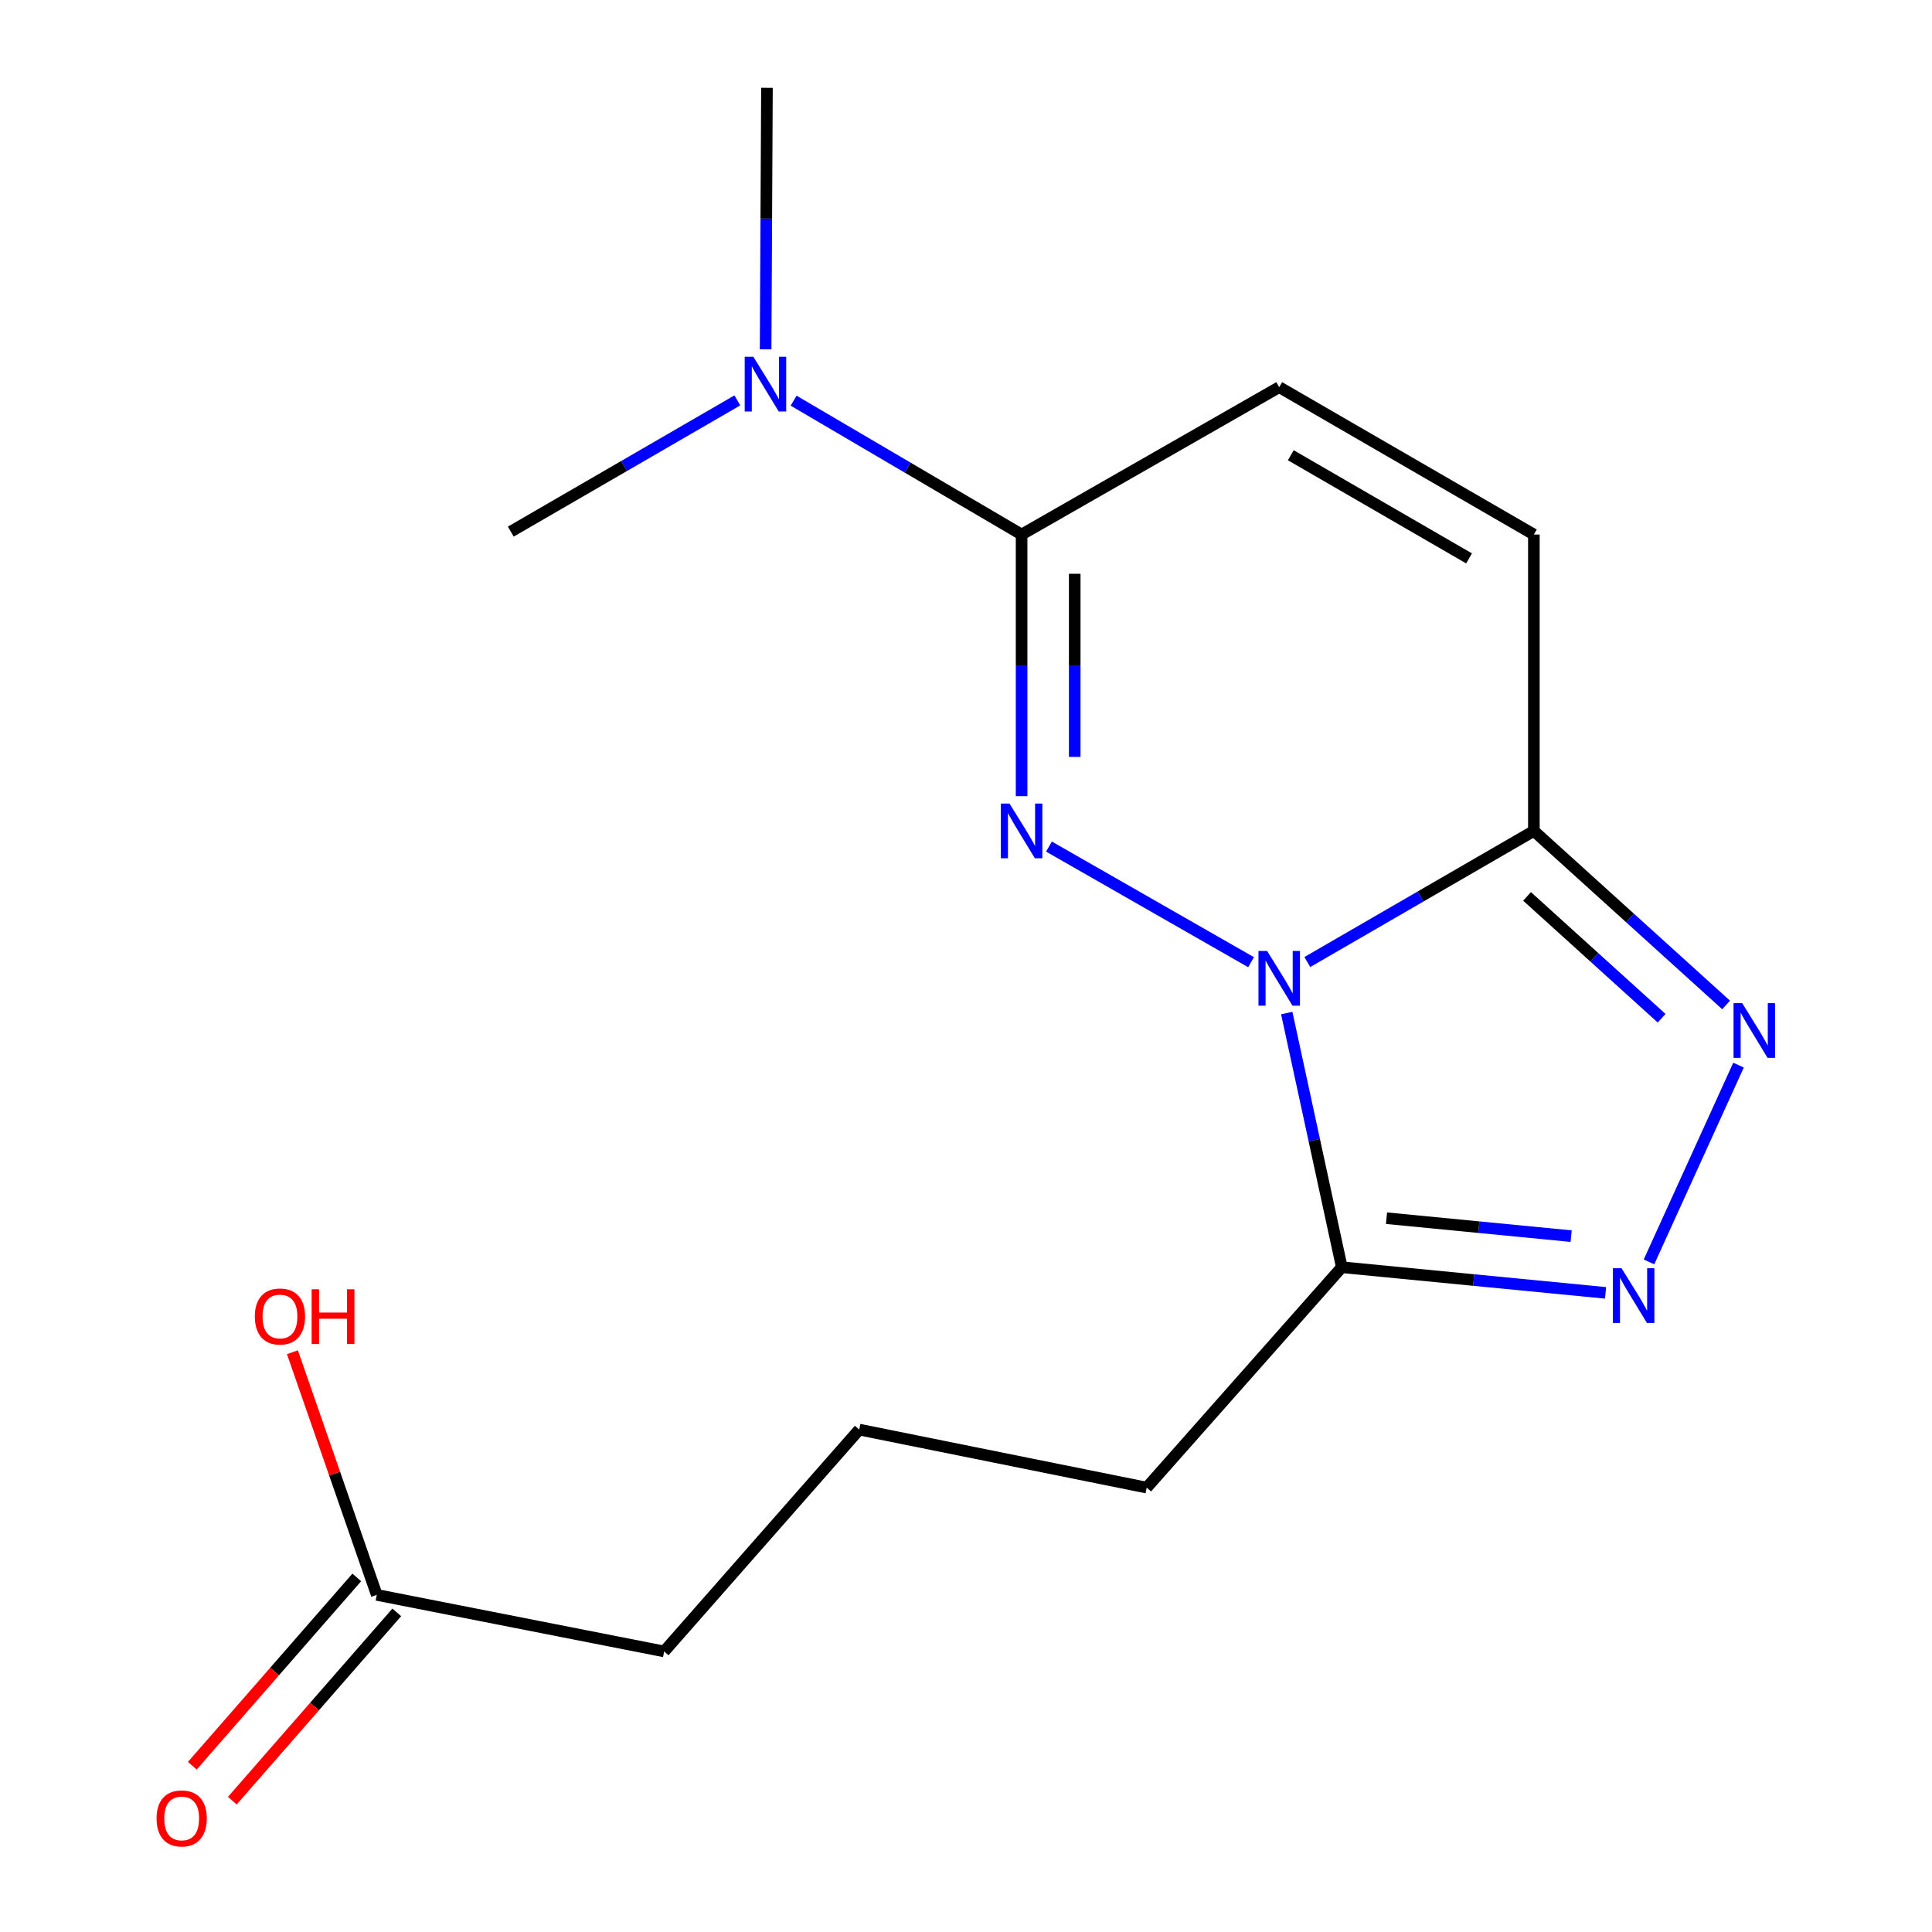 <?xml version='1.0' encoding='iso-8859-1'?>
<svg version='1.1' baseProfile='full'
              xmlns='http://www.w3.org/2000/svg'
                      xmlns:rdkit='http://www.rdkit.org/xml'
                      xmlns:xlink='http://www.w3.org/1999/xlink'
                  xml:space='preserve'
width='1000px' height='1000px' viewBox='0 0 1000 1000'>
<!-- END OF HEADER -->
<rect style='opacity:1.0;fill:#FFFFFF;stroke:none' width='1000' height='1000' x='0' y='0'> </rect>
<path class='bond-0' d='M 647.539,498.026 L 542.943,438.185' style='fill:none;fill-rule:evenodd;stroke:#0000FF;stroke-width:6px;stroke-linecap:butt;stroke-linejoin:miter;stroke-opacity:1' />
<path class='bond-1' d='M 676.666,497.949 L 735.298,464.016' style='fill:none;fill-rule:evenodd;stroke:#0000FF;stroke-width:6px;stroke-linecap:butt;stroke-linejoin:miter;stroke-opacity:1' />
<path class='bond-1' d='M 735.298,464.016 L 793.929,430.084' style='fill:none;fill-rule:evenodd;stroke:#000000;stroke-width:6px;stroke-linecap:butt;stroke-linejoin:miter;stroke-opacity:1' />
<path class='bond-4' d='M 666.016,524.353 L 680.267,590.133' style='fill:none;fill-rule:evenodd;stroke:#0000FF;stroke-width:6px;stroke-linecap:butt;stroke-linejoin:miter;stroke-opacity:1' />
<path class='bond-4' d='M 680.267,590.133 L 694.518,655.912' style='fill:none;fill-rule:evenodd;stroke:#000000;stroke-width:6px;stroke-linecap:butt;stroke-linejoin:miter;stroke-opacity:1' />
<path class='bond-5' d='M 528.782,412.088 L 528.782,344.382' style='fill:none;fill-rule:evenodd;stroke:#0000FF;stroke-width:6px;stroke-linecap:butt;stroke-linejoin:miter;stroke-opacity:1' />
<path class='bond-5' d='M 528.782,344.382 L 528.782,276.675' style='fill:none;fill-rule:evenodd;stroke:#000000;stroke-width:6px;stroke-linecap:butt;stroke-linejoin:miter;stroke-opacity:1' />
<path class='bond-5' d='M 556.277,391.776 L 556.277,344.382' style='fill:none;fill-rule:evenodd;stroke:#0000FF;stroke-width:6px;stroke-linecap:butt;stroke-linejoin:miter;stroke-opacity:1' />
<path class='bond-5' d='M 556.277,344.382 L 556.277,296.987' style='fill:none;fill-rule:evenodd;stroke:#000000;stroke-width:6px;stroke-linecap:butt;stroke-linejoin:miter;stroke-opacity:1' />
<path class='bond-2' d='M 793.929,430.084 L 843.68,475.126' style='fill:none;fill-rule:evenodd;stroke:#000000;stroke-width:6px;stroke-linecap:butt;stroke-linejoin:miter;stroke-opacity:1' />
<path class='bond-2' d='M 843.68,475.126 L 893.431,520.168' style='fill:none;fill-rule:evenodd;stroke:#0000FF;stroke-width:6px;stroke-linecap:butt;stroke-linejoin:miter;stroke-opacity:1' />
<path class='bond-2' d='M 790.401,463.979 L 825.227,495.509' style='fill:none;fill-rule:evenodd;stroke:#000000;stroke-width:6px;stroke-linecap:butt;stroke-linejoin:miter;stroke-opacity:1' />
<path class='bond-2' d='M 825.227,495.509 L 860.053,527.038' style='fill:none;fill-rule:evenodd;stroke:#0000FF;stroke-width:6px;stroke-linecap:butt;stroke-linejoin:miter;stroke-opacity:1' />
<path class='bond-6' d='M 793.929,430.084 L 793.929,276.675' style='fill:none;fill-rule:evenodd;stroke:#000000;stroke-width:6px;stroke-linecap:butt;stroke-linejoin:miter;stroke-opacity:1' />
<path class='bond-17' d='M 899.86,551.303 L 853.509,653.155' style='fill:none;fill-rule:evenodd;stroke:#0000FF;stroke-width:6px;stroke-linecap:butt;stroke-linejoin:miter;stroke-opacity:1' />
<path class='bond-3' d='M 831.04,669.179 L 762.779,662.545' style='fill:none;fill-rule:evenodd;stroke:#0000FF;stroke-width:6px;stroke-linecap:butt;stroke-linejoin:miter;stroke-opacity:1' />
<path class='bond-3' d='M 762.779,662.545 L 694.518,655.912' style='fill:none;fill-rule:evenodd;stroke:#000000;stroke-width:6px;stroke-linecap:butt;stroke-linejoin:miter;stroke-opacity:1' />
<path class='bond-3' d='M 813.221,639.823 L 765.438,635.179' style='fill:none;fill-rule:evenodd;stroke:#0000FF;stroke-width:6px;stroke-linecap:butt;stroke-linejoin:miter;stroke-opacity:1' />
<path class='bond-3' d='M 765.438,635.179 L 717.656,630.536' style='fill:none;fill-rule:evenodd;stroke:#000000;stroke-width:6px;stroke-linecap:butt;stroke-linejoin:miter;stroke-opacity:1' />
<path class='bond-11' d='M 694.518,655.912 L 593.534,769.987' style='fill:none;fill-rule:evenodd;stroke:#000000;stroke-width:6px;stroke-linecap:butt;stroke-linejoin:miter;stroke-opacity:1' />
<path class='bond-8' d='M 528.782,276.675 L 469.78,242.028' style='fill:none;fill-rule:evenodd;stroke:#000000;stroke-width:6px;stroke-linecap:butt;stroke-linejoin:miter;stroke-opacity:1' />
<path class='bond-8' d='M 469.78,242.028 L 410.777,207.381' style='fill:none;fill-rule:evenodd;stroke:#0000FF;stroke-width:6px;stroke-linecap:butt;stroke-linejoin:miter;stroke-opacity:1' />
<path class='bond-18' d='M 528.782,276.675 L 662.119,200.391' style='fill:none;fill-rule:evenodd;stroke:#000000;stroke-width:6px;stroke-linecap:butt;stroke-linejoin:miter;stroke-opacity:1' />
<path class='bond-7' d='M 793.929,276.675 L 662.119,200.391' style='fill:none;fill-rule:evenodd;stroke:#000000;stroke-width:6px;stroke-linecap:butt;stroke-linejoin:miter;stroke-opacity:1' />
<path class='bond-7' d='M 760.385,289.03 L 668.118,235.631' style='fill:none;fill-rule:evenodd;stroke:#000000;stroke-width:6px;stroke-linecap:butt;stroke-linejoin:miter;stroke-opacity:1' />
<path class='bond-15' d='M 381.645,207.244 L 323.015,241.203' style='fill:none;fill-rule:evenodd;stroke:#0000FF;stroke-width:6px;stroke-linecap:butt;stroke-linejoin:miter;stroke-opacity:1' />
<path class='bond-15' d='M 323.015,241.203 L 264.384,275.163' style='fill:none;fill-rule:evenodd;stroke:#000000;stroke-width:6px;stroke-linecap:butt;stroke-linejoin:miter;stroke-opacity:1' />
<path class='bond-16' d='M 396.285,180.823 L 396.629,113.139' style='fill:none;fill-rule:evenodd;stroke:#0000FF;stroke-width:6px;stroke-linecap:butt;stroke-linejoin:miter;stroke-opacity:1' />
<path class='bond-16' d='M 396.629,113.139 L 396.973,45.455' style='fill:none;fill-rule:evenodd;stroke:#000000;stroke-width:6px;stroke-linecap:butt;stroke-linejoin:miter;stroke-opacity:1' />
<path class='bond-9' d='M 195.019,825.512 L 343.769,854.78' style='fill:none;fill-rule:evenodd;stroke:#000000;stroke-width:6px;stroke-linecap:butt;stroke-linejoin:miter;stroke-opacity:1' />
<path class='bond-10' d='M 184.665,816.469 L 142.103,865.199' style='fill:none;fill-rule:evenodd;stroke:#000000;stroke-width:6px;stroke-linecap:butt;stroke-linejoin:miter;stroke-opacity:1' />
<path class='bond-10' d='M 142.103,865.199 L 99.54,913.929' style='fill:none;fill-rule:evenodd;stroke:#FF0000;stroke-width:6px;stroke-linecap:butt;stroke-linejoin:miter;stroke-opacity:1' />
<path class='bond-10' d='M 205.374,834.556 L 162.811,883.286' style='fill:none;fill-rule:evenodd;stroke:#000000;stroke-width:6px;stroke-linecap:butt;stroke-linejoin:miter;stroke-opacity:1' />
<path class='bond-10' d='M 162.811,883.286 L 120.249,932.016' style='fill:none;fill-rule:evenodd;stroke:#FF0000;stroke-width:6px;stroke-linecap:butt;stroke-linejoin:miter;stroke-opacity:1' />
<path class='bond-12' d='M 195.019,825.512 L 173.189,762.709' style='fill:none;fill-rule:evenodd;stroke:#000000;stroke-width:6px;stroke-linecap:butt;stroke-linejoin:miter;stroke-opacity:1' />
<path class='bond-12' d='M 173.189,762.709 L 151.359,699.906' style='fill:none;fill-rule:evenodd;stroke:#FF0000;stroke-width:6px;stroke-linecap:butt;stroke-linejoin:miter;stroke-opacity:1' />
<path class='bond-13' d='M 593.534,769.987 L 444.738,739.956' style='fill:none;fill-rule:evenodd;stroke:#000000;stroke-width:6px;stroke-linecap:butt;stroke-linejoin:miter;stroke-opacity:1' />
<path class='bond-14' d='M 444.738,739.956 L 343.769,854.78' style='fill:none;fill-rule:evenodd;stroke:#000000;stroke-width:6px;stroke-linecap:butt;stroke-linejoin:miter;stroke-opacity:1' />
<path  class='atom-0' d='M 655.859 492.208
L 665.139 507.208
Q 666.059 508.688, 667.539 511.368
Q 669.019 514.048, 669.099 514.208
L 669.099 492.208
L 672.859 492.208
L 672.859 520.528
L 668.979 520.528
L 659.019 504.128
Q 657.859 502.208, 656.619 500.008
Q 655.419 497.808, 655.059 497.128
L 655.059 520.528
L 651.379 520.528
L 651.379 492.208
L 655.859 492.208
' fill='#0000FF'/>
<path  class='atom-1' d='M 522.522 415.924
L 531.802 430.924
Q 532.722 432.404, 534.202 435.084
Q 535.682 437.764, 535.762 437.924
L 535.762 415.924
L 539.522 415.924
L 539.522 444.244
L 535.642 444.244
L 525.682 427.844
Q 524.522 425.924, 523.282 423.724
Q 522.082 421.524, 521.722 420.844
L 521.722 444.244
L 518.042 444.244
L 518.042 415.924
L 522.522 415.924
' fill='#0000FF'/>
<path  class='atom-3' d='M 901.759 519.214
L 911.039 534.214
Q 911.959 535.694, 913.439 538.374
Q 914.919 541.054, 914.999 541.214
L 914.999 519.214
L 918.759 519.214
L 918.759 547.534
L 914.879 547.534
L 904.919 531.134
Q 903.759 529.214, 902.519 527.014
Q 901.319 524.814, 900.959 524.134
L 900.959 547.534
L 897.279 547.534
L 897.279 519.214
L 901.759 519.214
' fill='#0000FF'/>
<path  class='atom-4' d='M 839.314 656.431
L 848.594 671.431
Q 849.514 672.911, 850.994 675.591
Q 852.474 678.271, 852.554 678.431
L 852.554 656.431
L 856.314 656.431
L 856.314 684.751
L 852.434 684.751
L 842.474 668.351
Q 841.314 666.431, 840.074 664.231
Q 838.874 662.031, 838.514 661.351
L 838.514 684.751
L 834.834 684.751
L 834.834 656.431
L 839.314 656.431
' fill='#0000FF'/>
<path  class='atom-9' d='M 389.933 184.657
L 399.213 199.657
Q 400.133 201.137, 401.613 203.817
Q 403.093 206.497, 403.173 206.657
L 403.173 184.657
L 406.933 184.657
L 406.933 212.977
L 403.053 212.977
L 393.093 196.577
Q 391.933 194.657, 390.693 192.457
Q 389.493 190.257, 389.133 189.577
L 389.133 212.977
L 385.453 212.977
L 385.453 184.657
L 389.933 184.657
' fill='#0000FF'/>
<path  class='atom-11' d='M 81.035 941.21
Q 81.035 934.41, 84.395 930.61
Q 87.755 926.81, 94.035 926.81
Q 100.315 926.81, 103.675 930.61
Q 107.035 934.41, 107.035 941.21
Q 107.035 948.09, 103.635 952.01
Q 100.235 955.89, 94.035 955.89
Q 87.795 955.89, 84.395 952.01
Q 81.035 948.13, 81.035 941.21
M 94.035 952.69
Q 98.355 952.69, 100.675 949.81
Q 103.035 946.89, 103.035 941.21
Q 103.035 935.65, 100.675 932.85
Q 98.355 930.01, 94.035 930.01
Q 89.715 930.01, 87.355 932.81
Q 85.035 935.61, 85.035 941.21
Q 85.035 946.93, 87.355 949.81
Q 89.715 952.69, 94.035 952.69
' fill='#FF0000'/>
<path  class='atom-13' d='M 131.901 681.41
Q 131.901 674.61, 135.261 670.81
Q 138.621 667.01, 144.901 667.01
Q 151.181 667.01, 154.541 670.81
Q 157.901 674.61, 157.901 681.41
Q 157.901 688.29, 154.501 692.21
Q 151.101 696.09, 144.901 696.09
Q 138.661 696.09, 135.261 692.21
Q 131.901 688.33, 131.901 681.41
M 144.901 692.89
Q 149.221 692.89, 151.541 690.01
Q 153.901 687.09, 153.901 681.41
Q 153.901 675.85, 151.541 673.05
Q 149.221 670.21, 144.901 670.21
Q 140.581 670.21, 138.221 673.01
Q 135.901 675.81, 135.901 681.41
Q 135.901 687.13, 138.221 690.01
Q 140.581 692.89, 144.901 692.89
' fill='#FF0000'/>
<path  class='atom-13' d='M 161.301 667.33
L 165.141 667.33
L 165.141 679.37
L 179.621 679.37
L 179.621 667.33
L 183.461 667.33
L 183.461 695.65
L 179.621 695.65
L 179.621 682.57
L 165.141 682.57
L 165.141 695.65
L 161.301 695.65
L 161.301 667.33
' fill='#FF0000'/>
</svg>
